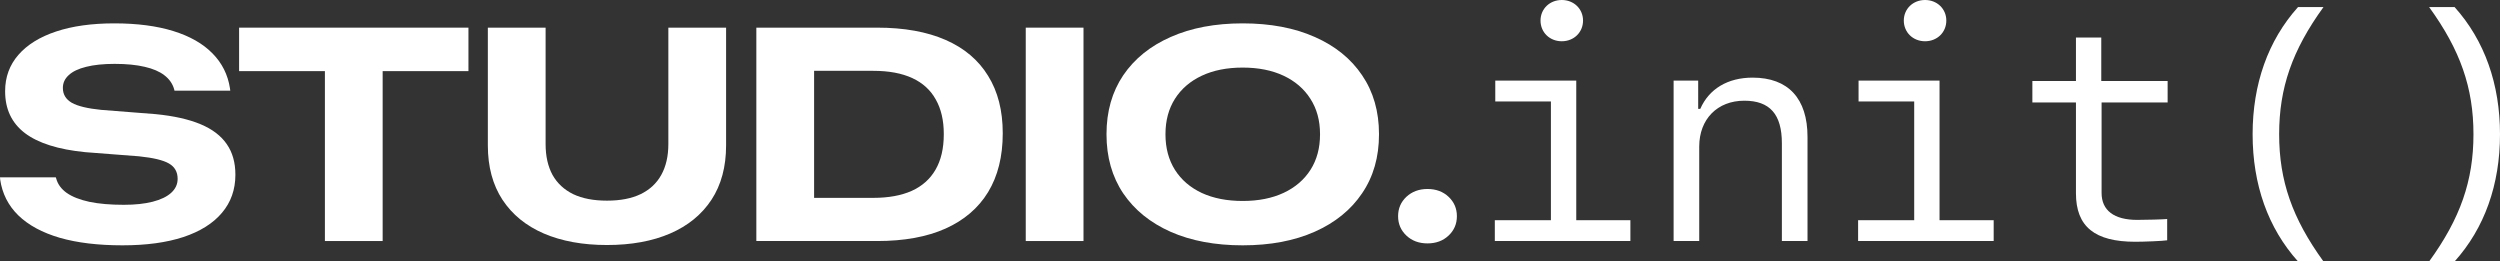 <svg width="153" height="16" viewBox="0 0 153 16" fill="none" xmlns="http://www.w3.org/2000/svg">
    <rect x="0" y="0" width="153" height="16" fill="#333333" stroke="none"/>
    <path d="M7.494 15.014C8.952 15.014 10.195 14.845 11.222 14.507C12.256 14.163 13.043 13.668 13.585 13.023C14.132 12.377 14.406 11.602 14.406 10.697V10.688C14.406 9.952 14.231 9.33 13.88 8.824C13.529 8.311 12.994 7.903 12.274 7.602C11.554 7.3 10.641 7.095 9.533 6.986L6.192 6.724C5.356 6.64 4.756 6.495 4.393 6.29C4.03 6.078 3.848 5.777 3.848 5.385V5.376C3.848 5.074 3.968 4.814 4.208 4.597C4.448 4.374 4.802 4.205 5.27 4.09C5.743 3.97 6.325 3.909 7.014 3.909C7.74 3.909 8.355 3.97 8.86 4.09C9.364 4.205 9.764 4.377 10.059 4.606C10.361 4.836 10.561 5.122 10.659 5.466L10.678 5.548H14.092L14.074 5.403C13.945 4.57 13.588 3.858 13.003 3.267C12.419 2.67 11.619 2.214 10.604 1.9C9.595 1.587 8.392 1.43 6.995 1.43C5.617 1.43 4.43 1.596 3.433 1.928C2.436 2.259 1.667 2.736 1.126 3.357C0.584 3.979 0.314 4.718 0.314 5.575V5.593C0.314 6.679 0.717 7.529 1.523 8.145C2.335 8.76 3.565 9.149 5.214 9.312L8.509 9.566C9.383 9.656 9.995 9.804 10.345 10.009C10.696 10.214 10.871 10.525 10.871 10.941V10.95C10.871 11.276 10.739 11.56 10.475 11.801C10.216 12.036 9.841 12.217 9.349 12.344C8.856 12.471 8.266 12.534 7.577 12.534C6.758 12.534 6.057 12.474 5.473 12.353C4.888 12.226 4.427 12.045 4.088 11.81C3.75 11.569 3.535 11.276 3.442 10.932L3.415 10.851H0L0.009 10.977C0.132 11.84 0.501 12.573 1.117 13.177C1.738 13.78 2.584 14.238 3.655 14.552C4.725 14.86 6.005 15.014 7.494 15.014Z" fill="white"/>
    <path d="M19.884 14.751H23.418V4.353H28.669V1.692H14.633V4.353H19.884V14.751Z" fill="white"/>
    <path d="M37.147 14.995C38.636 14.995 39.925 14.76 41.013 14.29C42.102 13.819 42.945 13.131 43.542 12.226C44.139 11.315 44.437 10.205 44.437 8.896V1.692H40.903V8.814C40.903 9.557 40.758 10.187 40.469 10.706C40.186 11.219 39.764 11.611 39.205 11.882C38.651 12.148 37.965 12.28 37.147 12.28C36.328 12.28 35.639 12.148 35.079 11.882C34.526 11.611 34.104 11.219 33.815 10.706C33.532 10.187 33.391 9.557 33.391 8.814V1.692H29.856V8.896C29.856 10.205 30.154 11.315 30.751 12.226C31.348 13.131 32.191 13.819 33.28 14.29C34.375 14.76 35.664 14.995 37.147 14.995Z" fill="white"/>
    <path d="M46.288 14.751H53.69C55.332 14.751 56.723 14.498 57.861 13.991C59.005 13.478 59.876 12.733 60.473 11.756C61.069 10.772 61.368 9.575 61.368 8.163V8.145C61.368 6.769 61.069 5.602 60.473 4.643C59.882 3.677 59.015 2.944 57.87 2.443C56.726 1.943 55.332 1.692 53.69 1.692H46.288V14.751ZM49.823 12.109V4.335H53.45C54.397 4.335 55.191 4.483 55.831 4.778C56.471 5.074 56.95 5.511 57.27 6.09C57.596 6.664 57.76 7.367 57.76 8.199V8.217C57.76 9.086 57.59 9.81 57.252 10.389C56.92 10.962 56.434 11.394 55.794 11.683C55.154 11.967 54.373 12.109 53.45 12.109H49.823Z" fill="white"/>
    <path d="M62.776 14.751H66.31V1.692H62.776V14.751Z" fill="white"/>
    <path d="M76.052 15.014C77.744 15.014 79.214 14.736 80.463 14.181C81.712 13.626 82.678 12.842 83.361 11.828C84.05 10.815 84.395 9.614 84.395 8.226V8.208C84.395 6.821 84.05 5.62 83.361 4.606C82.678 3.593 81.712 2.811 80.463 2.262C79.214 1.707 77.744 1.43 76.052 1.43C74.366 1.43 72.899 1.707 71.65 2.262C70.401 2.811 69.432 3.593 68.743 4.606C68.06 5.62 67.718 6.821 67.718 8.208V8.226C67.718 9.614 68.06 10.818 68.743 11.837C69.432 12.851 70.401 13.635 71.65 14.19C72.899 14.739 74.366 15.014 76.052 15.014ZM76.052 12.299C75.092 12.299 74.258 12.136 73.551 11.81C72.843 11.478 72.296 11.008 71.908 10.398C71.521 9.783 71.327 9.059 71.327 8.226V8.208C71.327 7.376 71.521 6.655 71.908 6.045C72.296 5.436 72.843 4.965 73.551 4.633C74.258 4.302 75.092 4.136 76.052 4.136C77.012 4.136 77.845 4.302 78.553 4.633C79.26 4.965 79.808 5.436 80.195 6.045C80.589 6.655 80.786 7.376 80.786 8.208V8.226C80.786 9.059 80.592 9.78 80.205 10.389C79.817 10.998 79.27 11.469 78.562 11.801C77.855 12.133 77.018 12.299 76.052 12.299Z" fill="white"/>
    <path d="M87.362 14.896C87.885 14.896 88.316 14.736 88.654 14.416C88.993 14.097 89.162 13.701 89.162 13.231C89.162 12.76 88.993 12.365 88.654 12.045C88.316 11.726 87.885 11.566 87.362 11.566C86.845 11.566 86.415 11.726 86.07 12.045C85.732 12.365 85.563 12.76 85.563 13.231C85.563 13.701 85.732 14.097 86.07 14.416C86.409 14.736 86.839 14.896 87.362 14.896Z" fill="white"/>
    <path d="M95.581 2.525C96.319 2.525 96.882 1.982 96.882 1.258C96.882 0.543 96.319 0 95.581 0C94.843 0 94.28 0.543 94.28 1.258C94.28 1.982 94.843 2.525 95.581 2.525ZM99.78 14.751V13.475H96.467V4.932H91.511V6.208H94.916V13.475H91.483V14.751H99.78Z" fill="white"/>
    <path d="M102.425 14.751H103.993V8.968C103.993 7.294 105.101 6.163 106.753 6.163C108.312 6.163 109.051 6.995 109.051 8.769V14.751H110.62V8.38C110.62 6.027 109.438 4.751 107.26 4.751C105.738 4.751 104.593 5.439 104.058 6.661H103.929V4.932H102.425V14.751Z" fill="white"/>
    <path d="M117.814 2.525C118.552 2.525 119.115 1.982 119.115 1.258C119.115 0.543 118.552 0 117.814 0C117.076 0 116.513 0.543 116.513 1.258C116.513 1.982 117.076 2.525 117.814 2.525ZM122.013 14.751V13.475H118.7V4.932H113.744V6.208H117.149V13.475H113.716V14.751H122.013Z" fill="white"/>
    <path d="M127.048 2.299V4.959H124.381V6.271H127.048V11.828C127.048 13.873 128.201 14.796 130.684 14.796C131.164 14.796 132.382 14.751 132.631 14.706V13.403C132.364 13.43 131.358 13.457 130.795 13.457C129.383 13.457 128.617 12.878 128.617 11.81V6.271H132.659V4.959H128.598V2.299H127.048Z" fill="white"/>
    <path d="M137.86 8.217C137.86 11.294 138.801 13.955 140.638 16H142.197C140.287 13.367 139.484 11.059 139.484 8.217C139.484 5.376 140.287 3.068 142.197 0.434H140.638C138.801 2.48 137.86 5.149 137.86 8.217Z" fill="white"/>
    <path d="M153 8.217C153 5.149 152.059 2.48 150.222 0.434H148.663C150.573 3.068 151.376 5.376 151.376 8.217C151.376 11.059 150.573 13.367 148.663 16H150.222C152.059 13.955 153 11.294 153 8.217Z" fill="white"/>
</svg>
